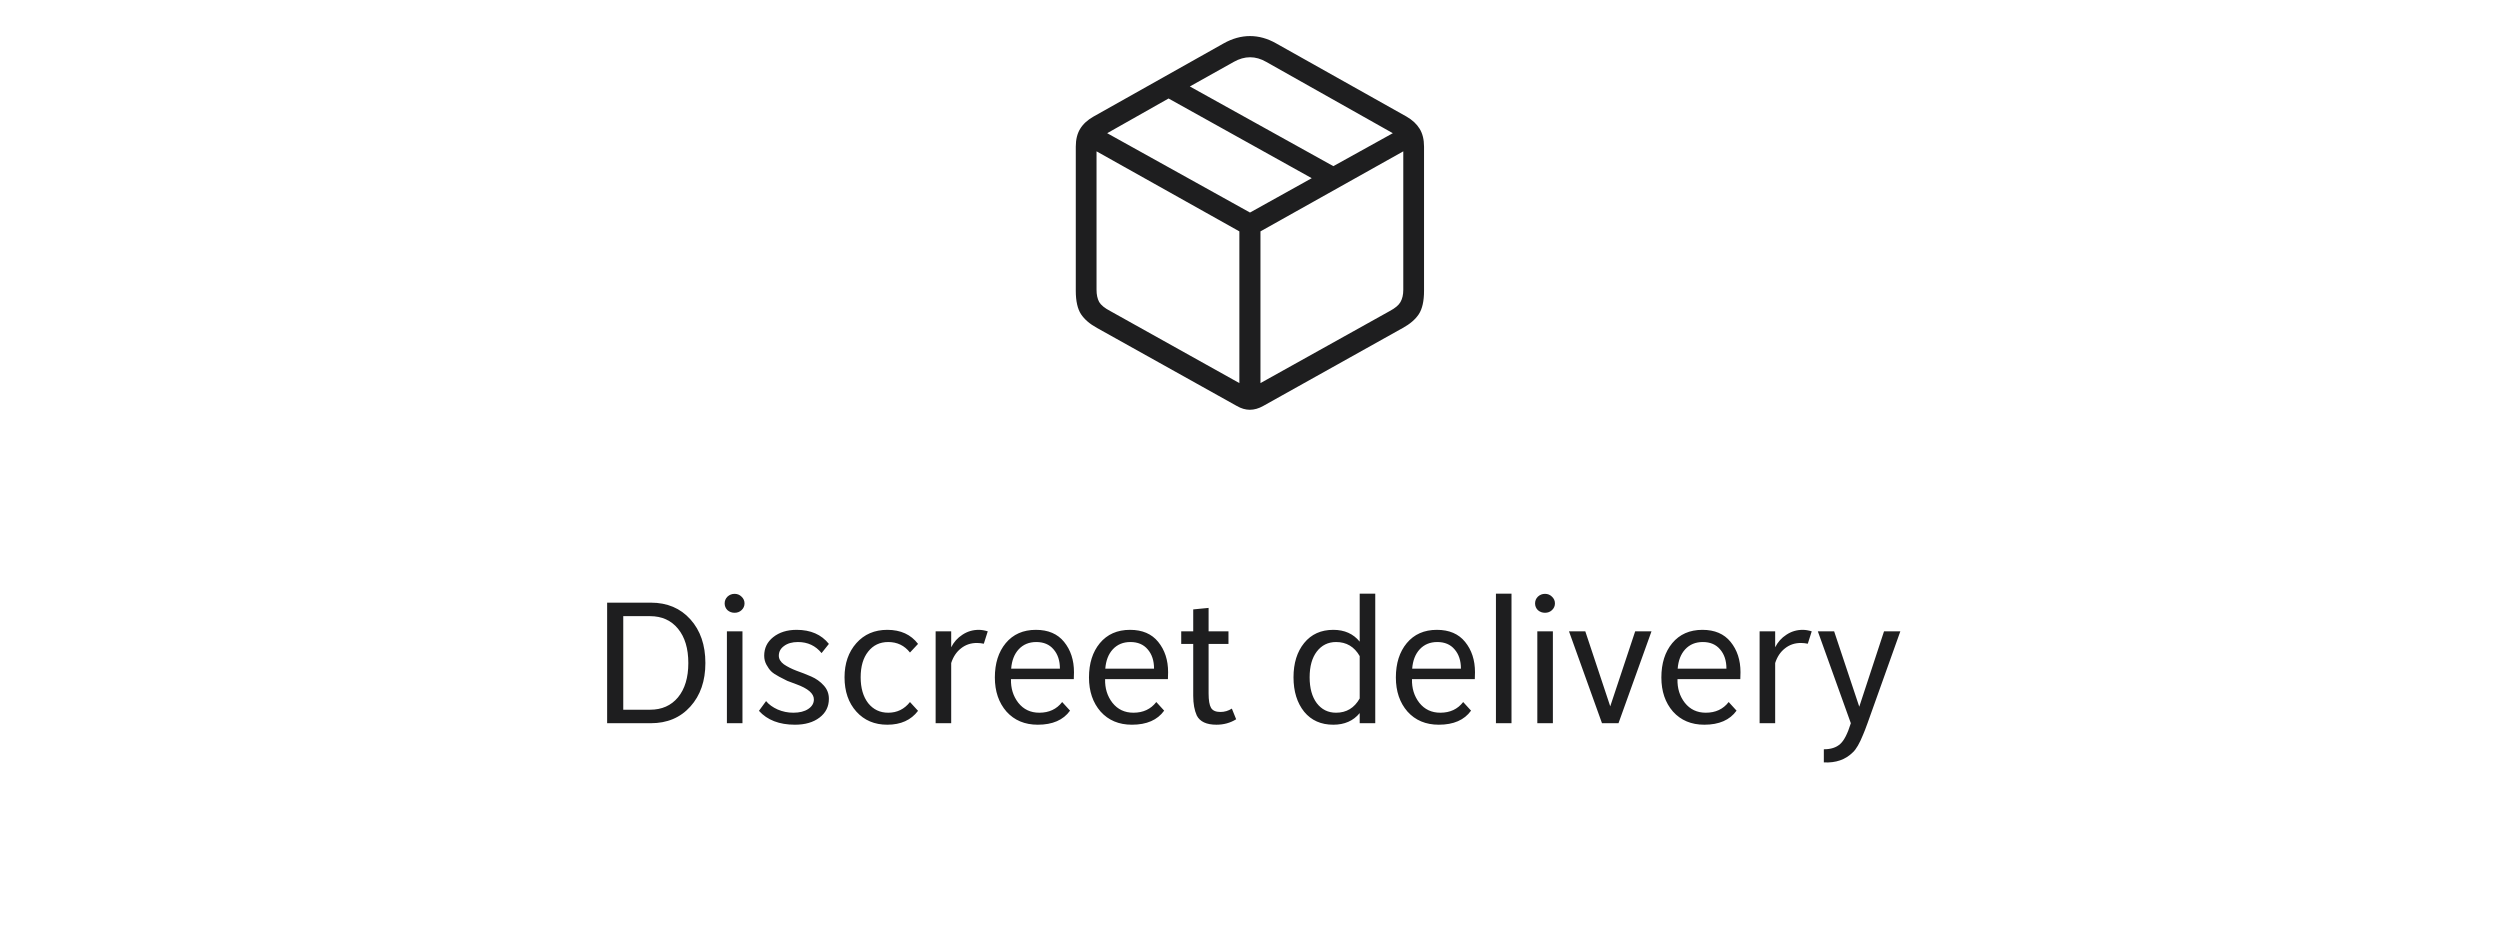 <svg width="280" height="104" viewBox="0 0 280 104" fill="none" xmlns="http://www.w3.org/2000/svg">
<path d="M122.871 36.734C122.064 36.292 121.465 35.777 121.074 35.191C120.684 34.592 120.488 33.72 120.488 32.574V16.422C120.488 15.628 120.651 14.963 120.977 14.43C121.302 13.896 121.797 13.44 122.461 13.062L137.051 4.859C138.027 4.312 139.01 4.039 140 4.039C140.99 4.039 141.966 4.312 142.93 4.859L157.539 13.062C158.19 13.44 158.678 13.896 159.004 14.43C159.329 14.963 159.492 15.628 159.492 16.422V32.574C159.492 33.72 159.297 34.592 158.906 35.191C158.516 35.777 157.917 36.292 157.109 36.734L141.484 45.465C140.977 45.751 140.475 45.895 139.98 45.895C139.499 45.895 139.01 45.751 138.516 45.465L122.871 36.734ZM124.355 34.84L138.809 42.906V25.914L122.812 16.949V32.457C122.812 33.004 122.91 33.46 123.105 33.824C123.314 34.176 123.73 34.514 124.355 34.84ZM155.645 34.84C156.257 34.514 156.66 34.176 156.855 33.824C157.064 33.46 157.168 33.004 157.168 32.457V16.949L141.172 25.914V42.906L155.645 34.84ZM140 23.805L146.914 19.957L130.879 11.031L124.004 14.918L140 23.805ZM149.336 18.609L155.996 14.918L141.816 6.93C140.618 6.24 139.408 6.24 138.184 6.93L133.262 9.684L149.336 18.609Z" fill="#1E1E1F"/>
<path d="M67.999 67.497H72.892C74.726 67.497 76.203 68.12 77.323 69.366C78.443 70.612 79.003 72.243 79.003 74.259C79.003 76.261 78.443 77.885 77.323 79.131C76.203 80.377 74.726 81 72.892 81H67.999V67.497ZM69.805 69.009V79.488H72.808C74.124 79.488 75.167 79.026 75.937 78.102C76.707 77.164 77.092 75.883 77.092 74.259C77.092 72.635 76.707 71.354 75.937 70.416C75.167 69.478 74.124 69.009 72.808 69.009H69.805ZM81.413 81V70.71H83.156V81H81.413ZM81.476 66.825C81.7 66.615 81.966 66.51 82.274 66.51C82.582 66.51 82.841 66.615 83.051 66.825C83.275 67.035 83.387 67.287 83.387 67.581C83.387 67.875 83.275 68.127 83.051 68.337C82.841 68.533 82.582 68.631 82.274 68.631C81.966 68.631 81.7 68.533 81.476 68.337C81.266 68.127 81.161 67.875 81.161 67.581C81.161 67.287 81.266 67.035 81.476 66.825ZM91.155 78.333C91.155 77.675 90.497 77.108 89.181 76.632C88.691 76.45 88.355 76.324 88.173 76.254C87.991 76.17 87.69 76.016 87.27 75.792C86.85 75.568 86.549 75.365 86.367 75.183C86.185 75.001 86.01 74.756 85.842 74.448C85.674 74.14 85.59 73.804 85.59 73.44C85.59 72.586 85.926 71.893 86.598 71.361C87.284 70.815 88.159 70.542 89.223 70.542C90.791 70.542 91.995 71.067 92.835 72.117L92.016 73.146C91.344 72.32 90.462 71.907 89.37 71.907C88.726 71.907 88.208 72.054 87.816 72.348C87.424 72.628 87.228 72.992 87.228 73.44C87.228 73.804 87.417 74.126 87.795 74.406C88.187 74.672 88.656 74.91 89.202 75.12C89.762 75.316 90.315 75.533 90.861 75.771C91.407 76.009 91.869 76.338 92.247 76.758C92.639 77.178 92.835 77.682 92.835 78.27C92.835 79.138 92.485 79.838 91.785 80.37C91.085 80.902 90.168 81.168 89.034 81.168C87.284 81.168 85.94 80.65 85.002 79.614L85.8 78.522C86.108 78.9 86.542 79.215 87.102 79.467C87.662 79.705 88.243 79.824 88.845 79.824C89.545 79.824 90.105 79.684 90.525 79.404C90.945 79.124 91.155 78.767 91.155 78.333ZM99.481 71.907C98.543 71.907 97.794 72.264 97.234 72.978C96.674 73.678 96.394 74.637 96.394 75.855C96.394 77.059 96.674 78.025 97.234 78.753C97.808 79.467 98.557 79.824 99.481 79.824C100.475 79.824 101.287 79.425 101.917 78.627L102.82 79.614C102.036 80.65 100.888 81.168 99.376 81.168C97.948 81.168 96.793 80.678 95.911 79.698C95.029 78.718 94.588 77.437 94.588 75.855C94.588 74.301 95.029 73.027 95.911 72.033C96.793 71.039 97.948 70.542 99.376 70.542C100.874 70.542 102.022 71.067 102.82 72.117L101.917 73.083C101.301 72.299 100.489 71.907 99.481 71.907ZM106.534 74.259V81H104.791V70.71H106.534V72.495C106.828 71.907 107.248 71.438 107.794 71.088C108.34 70.724 108.949 70.542 109.621 70.542C109.929 70.542 110.265 70.598 110.629 70.71L110.188 72.096C109.908 72.04 109.649 72.012 109.411 72.012C108.725 72.012 108.13 72.215 107.626 72.621C107.122 73.013 106.758 73.559 106.534 74.259ZM120.286 75.288L120.265 76.065H113.23C113.202 77.087 113.475 77.969 114.049 78.711C114.637 79.453 115.421 79.824 116.401 79.824C117.493 79.824 118.347 79.425 118.963 78.627L119.845 79.593C119.089 80.643 117.885 81.168 116.233 81.168C114.777 81.168 113.608 80.678 112.726 79.698C111.858 78.704 111.424 77.43 111.424 75.876C111.424 74.294 111.83 73.013 112.642 72.033C113.468 71.039 114.595 70.542 116.023 70.542C117.395 70.542 118.445 70.99 119.173 71.886C119.915 72.796 120.286 73.93 120.286 75.288ZM113.251 74.889H118.711C118.711 73.993 118.473 73.272 117.997 72.726C117.535 72.18 116.891 71.907 116.065 71.907C115.253 71.907 114.595 72.18 114.091 72.726C113.601 73.258 113.321 73.979 113.251 74.889ZM130.828 75.288L130.807 76.065H123.772C123.744 77.087 124.017 77.969 124.591 78.711C125.179 79.453 125.963 79.824 126.943 79.824C128.035 79.824 128.889 79.425 129.505 78.627L130.387 79.593C129.631 80.643 128.427 81.168 126.775 81.168C125.319 81.168 124.15 80.678 123.268 79.698C122.4 78.704 121.966 77.43 121.966 75.876C121.966 74.294 122.372 73.013 123.184 72.033C124.01 71.039 125.137 70.542 126.565 70.542C127.937 70.542 128.987 70.99 129.715 71.886C130.457 72.796 130.828 73.93 130.828 75.288ZM123.793 74.889H129.253C129.253 73.993 129.015 73.272 128.539 72.726C128.077 72.18 127.433 71.907 126.607 71.907C125.795 71.907 125.137 72.18 124.633 72.726C124.143 73.258 123.863 73.979 123.793 74.889ZM133.641 70.71V68.253L135.363 68.085V70.71H137.589V72.117H135.363V77.661C135.363 78.431 135.454 78.97 135.636 79.278C135.818 79.586 136.168 79.74 136.686 79.74C137.148 79.74 137.575 79.614 137.967 79.362L138.45 80.559C137.792 80.965 137.057 81.168 136.245 81.168C135.125 81.168 134.39 80.825 134.04 80.139C133.774 79.551 133.641 78.816 133.641 77.934V72.117H132.297V70.71H133.641ZM149.325 70.542C150.585 70.542 151.572 70.983 152.286 71.865V66.489H154.029V81H152.286V79.866C151.572 80.734 150.585 81.168 149.325 81.168C147.953 81.168 146.868 80.685 146.07 79.719C145.272 78.725 144.873 77.437 144.873 75.855C144.873 74.273 145.272 72.992 146.07 72.012C146.868 71.032 147.953 70.542 149.325 70.542ZM149.64 71.907C148.744 71.907 148.023 72.264 147.477 72.978C146.945 73.678 146.679 74.637 146.679 75.855C146.679 77.073 146.945 78.039 147.477 78.753C148.023 79.467 148.744 79.824 149.64 79.824C150.802 79.824 151.684 79.292 152.286 78.228V73.482C151.684 72.432 150.802 71.907 149.64 71.907ZM165.199 75.288L165.178 76.065H158.143C158.115 77.087 158.388 77.969 158.962 78.711C159.55 79.453 160.334 79.824 161.314 79.824C162.406 79.824 163.26 79.425 163.876 78.627L164.758 79.593C164.002 80.643 162.798 81.168 161.146 81.168C159.69 81.168 158.521 80.678 157.639 79.698C156.771 78.704 156.337 77.43 156.337 75.876C156.337 74.294 156.743 73.013 157.555 72.033C158.381 71.039 159.508 70.542 160.936 70.542C162.308 70.542 163.358 70.99 164.086 71.886C164.828 72.796 165.199 73.93 165.199 75.288ZM158.164 74.889H163.624C163.624 73.993 163.386 73.272 162.91 72.726C162.448 72.18 161.804 71.907 160.978 71.907C160.166 71.907 159.508 72.18 159.004 72.726C158.514 73.258 158.234 73.979 158.164 74.889ZM169.288 81H167.545V66.489H169.288V81ZM172.18 81V70.71H173.923V81H172.18ZM172.243 66.825C172.467 66.615 172.733 66.51 173.041 66.51C173.349 66.51 173.608 66.615 173.818 66.825C174.042 67.035 174.154 67.287 174.154 67.581C174.154 67.875 174.042 68.127 173.818 68.337C173.608 68.533 173.349 68.631 173.041 68.631C172.733 68.631 172.467 68.533 172.243 68.337C172.033 68.127 171.928 67.875 171.928 67.581C171.928 67.287 172.033 67.035 172.243 66.825ZM175.727 70.71H177.554L180.347 79.11L183.14 70.71H184.967L181.271 81H179.423L175.727 70.71ZM194.935 75.288L194.914 76.065H187.879C187.851 77.087 188.124 77.969 188.698 78.711C189.286 79.453 190.07 79.824 191.05 79.824C192.142 79.824 192.996 79.425 193.612 78.627L194.494 79.593C193.738 80.643 192.534 81.168 190.882 81.168C189.426 81.168 188.257 80.678 187.375 79.698C186.507 78.704 186.073 77.43 186.073 75.876C186.073 74.294 186.479 73.013 187.291 72.033C188.117 71.039 189.244 70.542 190.672 70.542C192.044 70.542 193.094 70.99 193.822 71.886C194.564 72.796 194.935 73.93 194.935 75.288ZM187.9 74.889H193.36C193.36 73.993 193.122 73.272 192.646 72.726C192.184 72.18 191.54 71.907 190.714 71.907C189.902 71.907 189.244 72.18 188.74 72.726C188.25 73.258 187.97 73.979 187.9 74.889ZM198.819 74.259V81H197.076V70.71H198.819V72.495C199.113 71.907 199.533 71.438 200.079 71.088C200.625 70.724 201.234 70.542 201.906 70.542C202.214 70.542 202.55 70.598 202.914 70.71L202.473 72.096C202.193 72.04 201.934 72.012 201.696 72.012C201.01 72.012 200.415 72.215 199.911 72.621C199.407 73.013 199.043 73.559 198.819 74.259ZM204.269 85.389V83.919C205.053 83.919 205.662 83.723 206.096 83.331C206.53 82.953 206.929 82.176 207.293 81L203.597 70.71H205.424L208.238 79.152L211.01 70.71H212.837L209.162 81C208.938 81.616 208.77 82.05 208.658 82.302C208.266 83.268 207.888 83.919 207.524 84.255C206.698 85.081 205.613 85.459 204.269 85.389Z" fill="#1E1E1F"/>
</svg>
